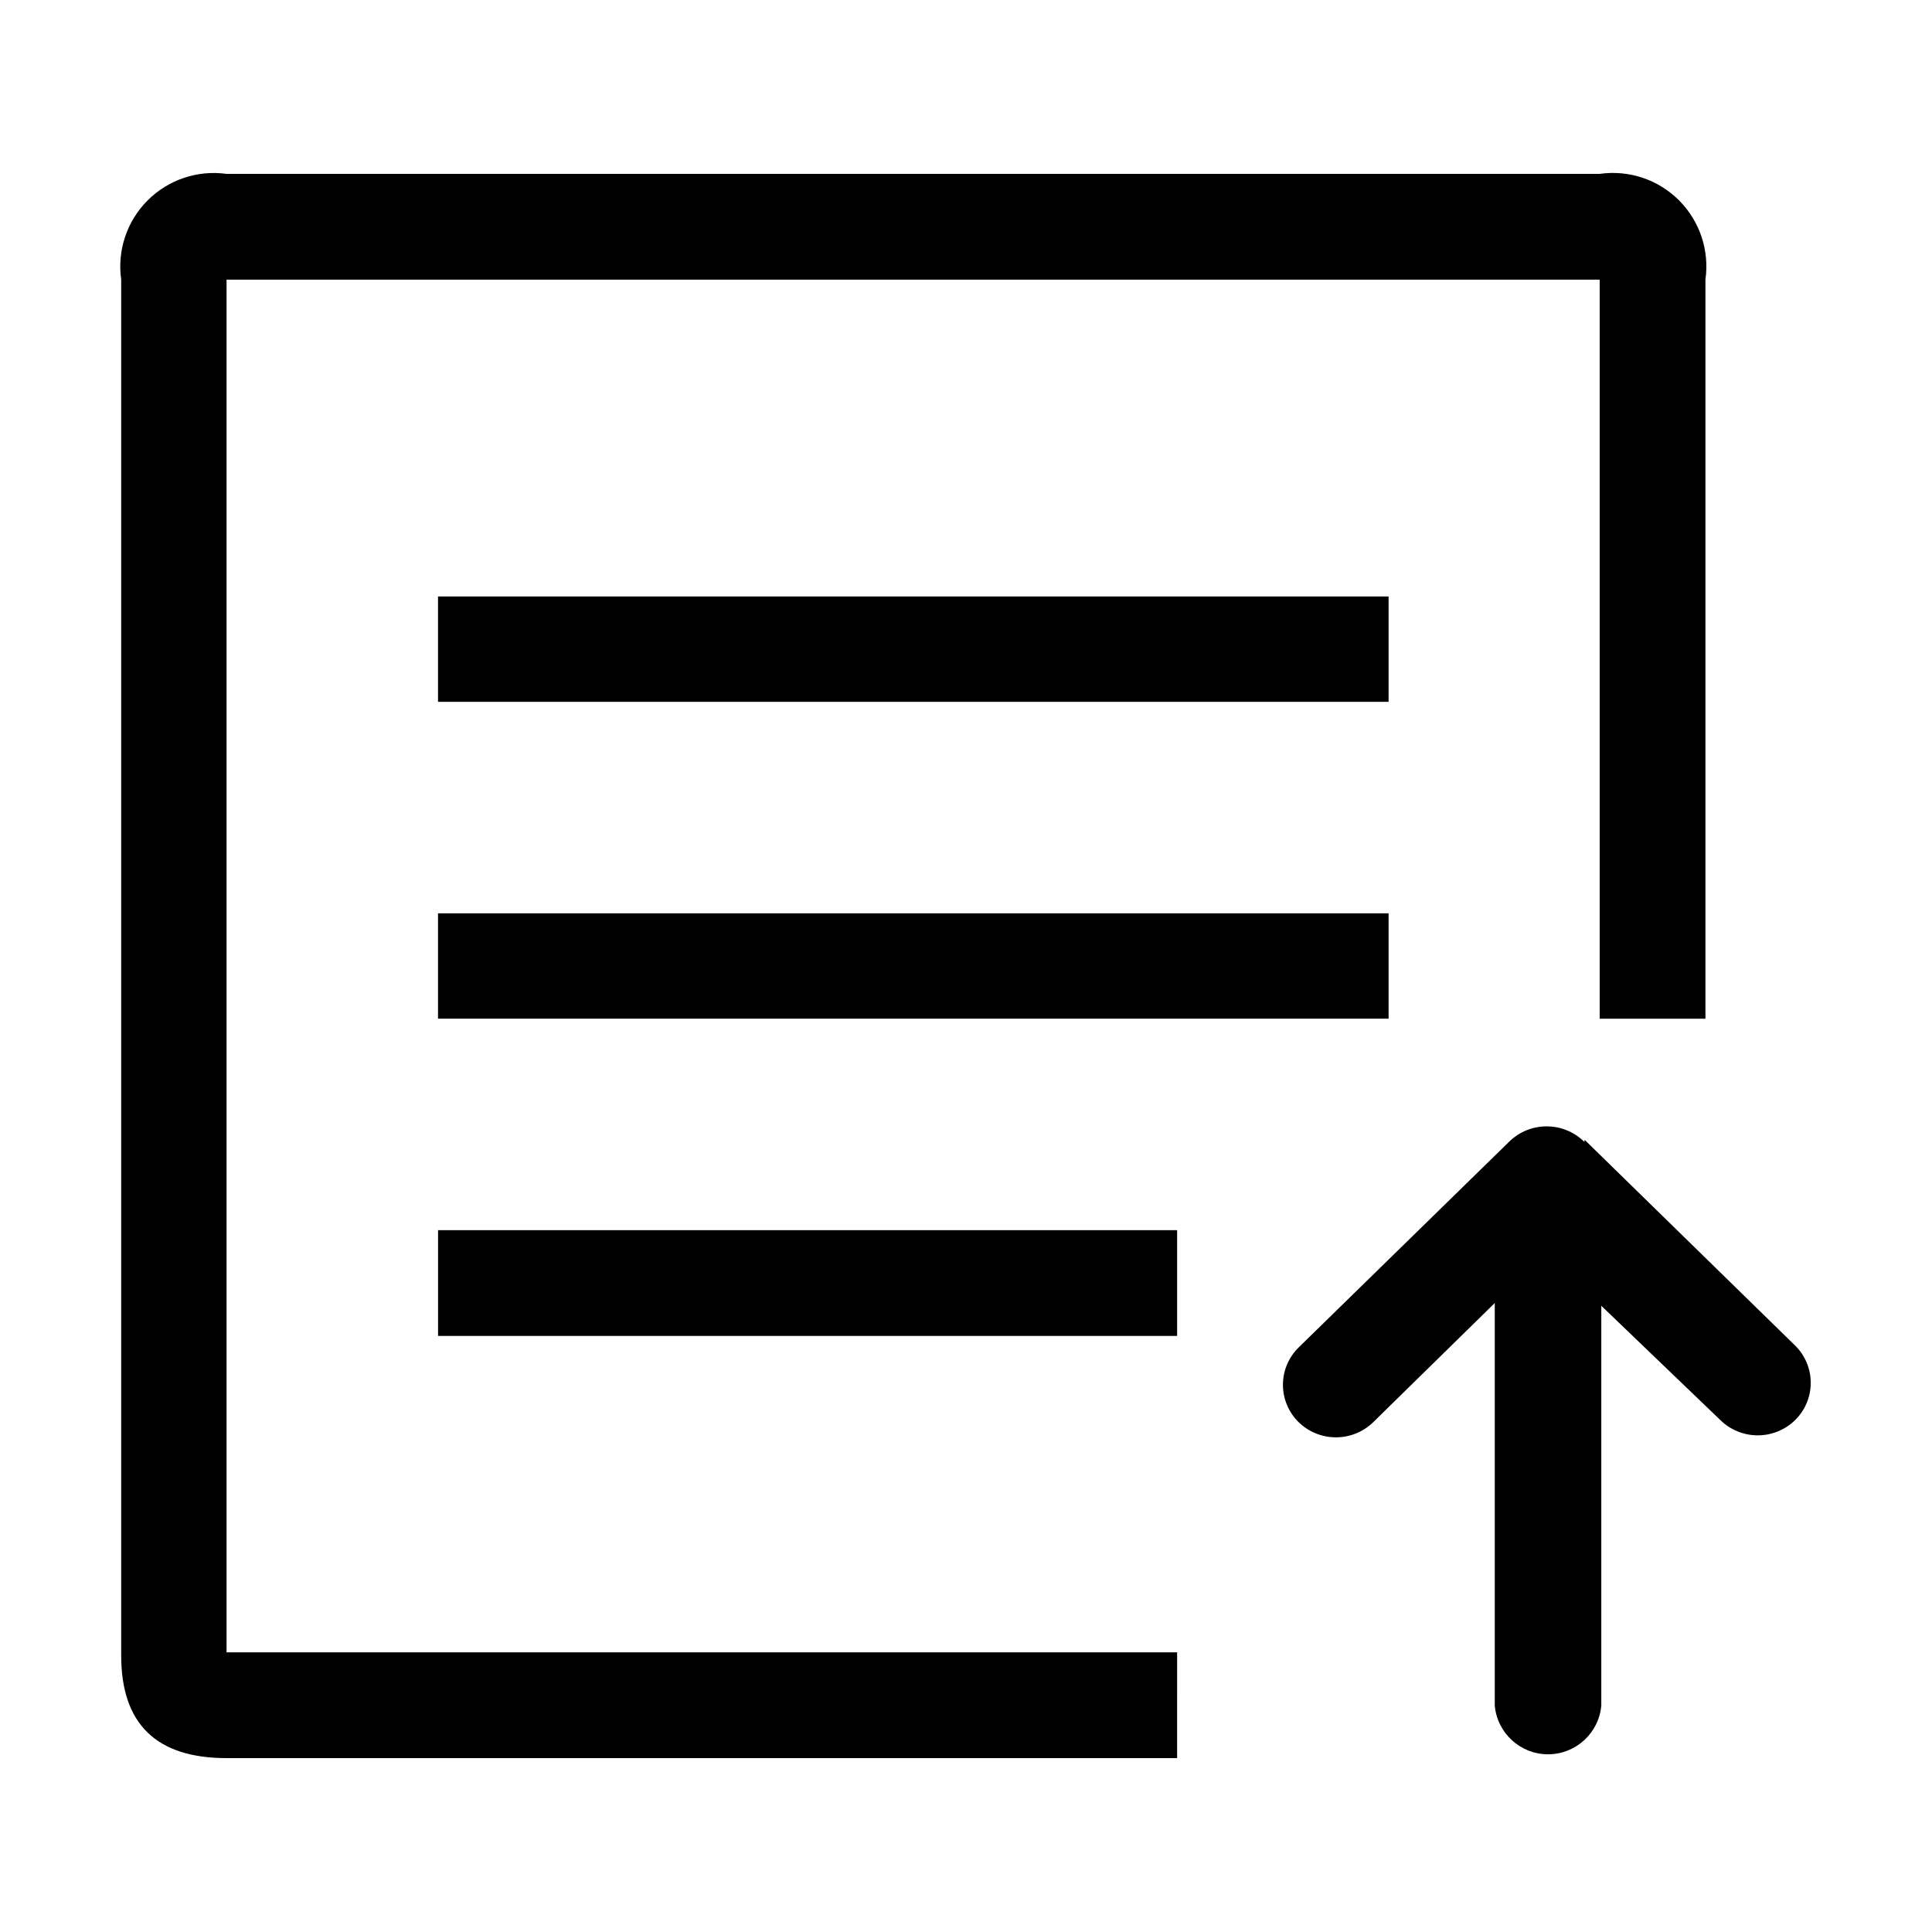 <?xml version="1.0" encoding="UTF-8"?>
<!-- Uploaded to: ICON Repo, www.iconrepo.com, Generator: ICON Repo Mixer Tools -->
<svg fill="#000000" width="800px" height="800px" version="1.1" viewBox="144 144 512 512" xmlns="http://www.w3.org/2000/svg">
 <g>
  <path d="m567.93 190.08c7.719-1.102 15.508 1.492 21.02 7.008 5.512 5.512 8.109 13.297 7.008 21.016v195.86h-28.027v-195.86h-363.89v363.79h251.91l-0.004 28.023h-251.91c-18.578 0-27.918-9.027-27.918-27.184v-364.63c-1.094-7.695 1.488-15.461 6.977-20.969 5.488-5.508 13.242-8.121 20.945-7.055z"/>
  <path d="m563.95 446.07 55.84 54.578v0.004c2.609 2.598 4.074 6.129 4.074 9.812s-1.465 7.215-4.074 9.812c-5.523 5.473-14.418 5.473-19.941 0l-31.488-30.23v105.91c-0.633 7.324-6.766 12.949-14.117 12.949-7.356 0-13.484-5.625-14.117-12.949v-106.64l-32.117 31.488c-5.523 5.469-14.422 5.469-19.945 0-2.606-2.602-4.074-6.133-4.074-9.816 0-3.68 1.469-7.211 4.074-9.812l55.84-54.578c5.523-5.469 14.422-5.469 19.941 0z"/>
  <path d="m260.09 470.01h195.86v28.023h-195.86z"/>
  <path d="m511.99 386.04v27.918h-251.91v-27.918z"/>
  <path d="m511.99 302.07v27.918h-251.91v-27.918z"/>
 </g>
</svg>